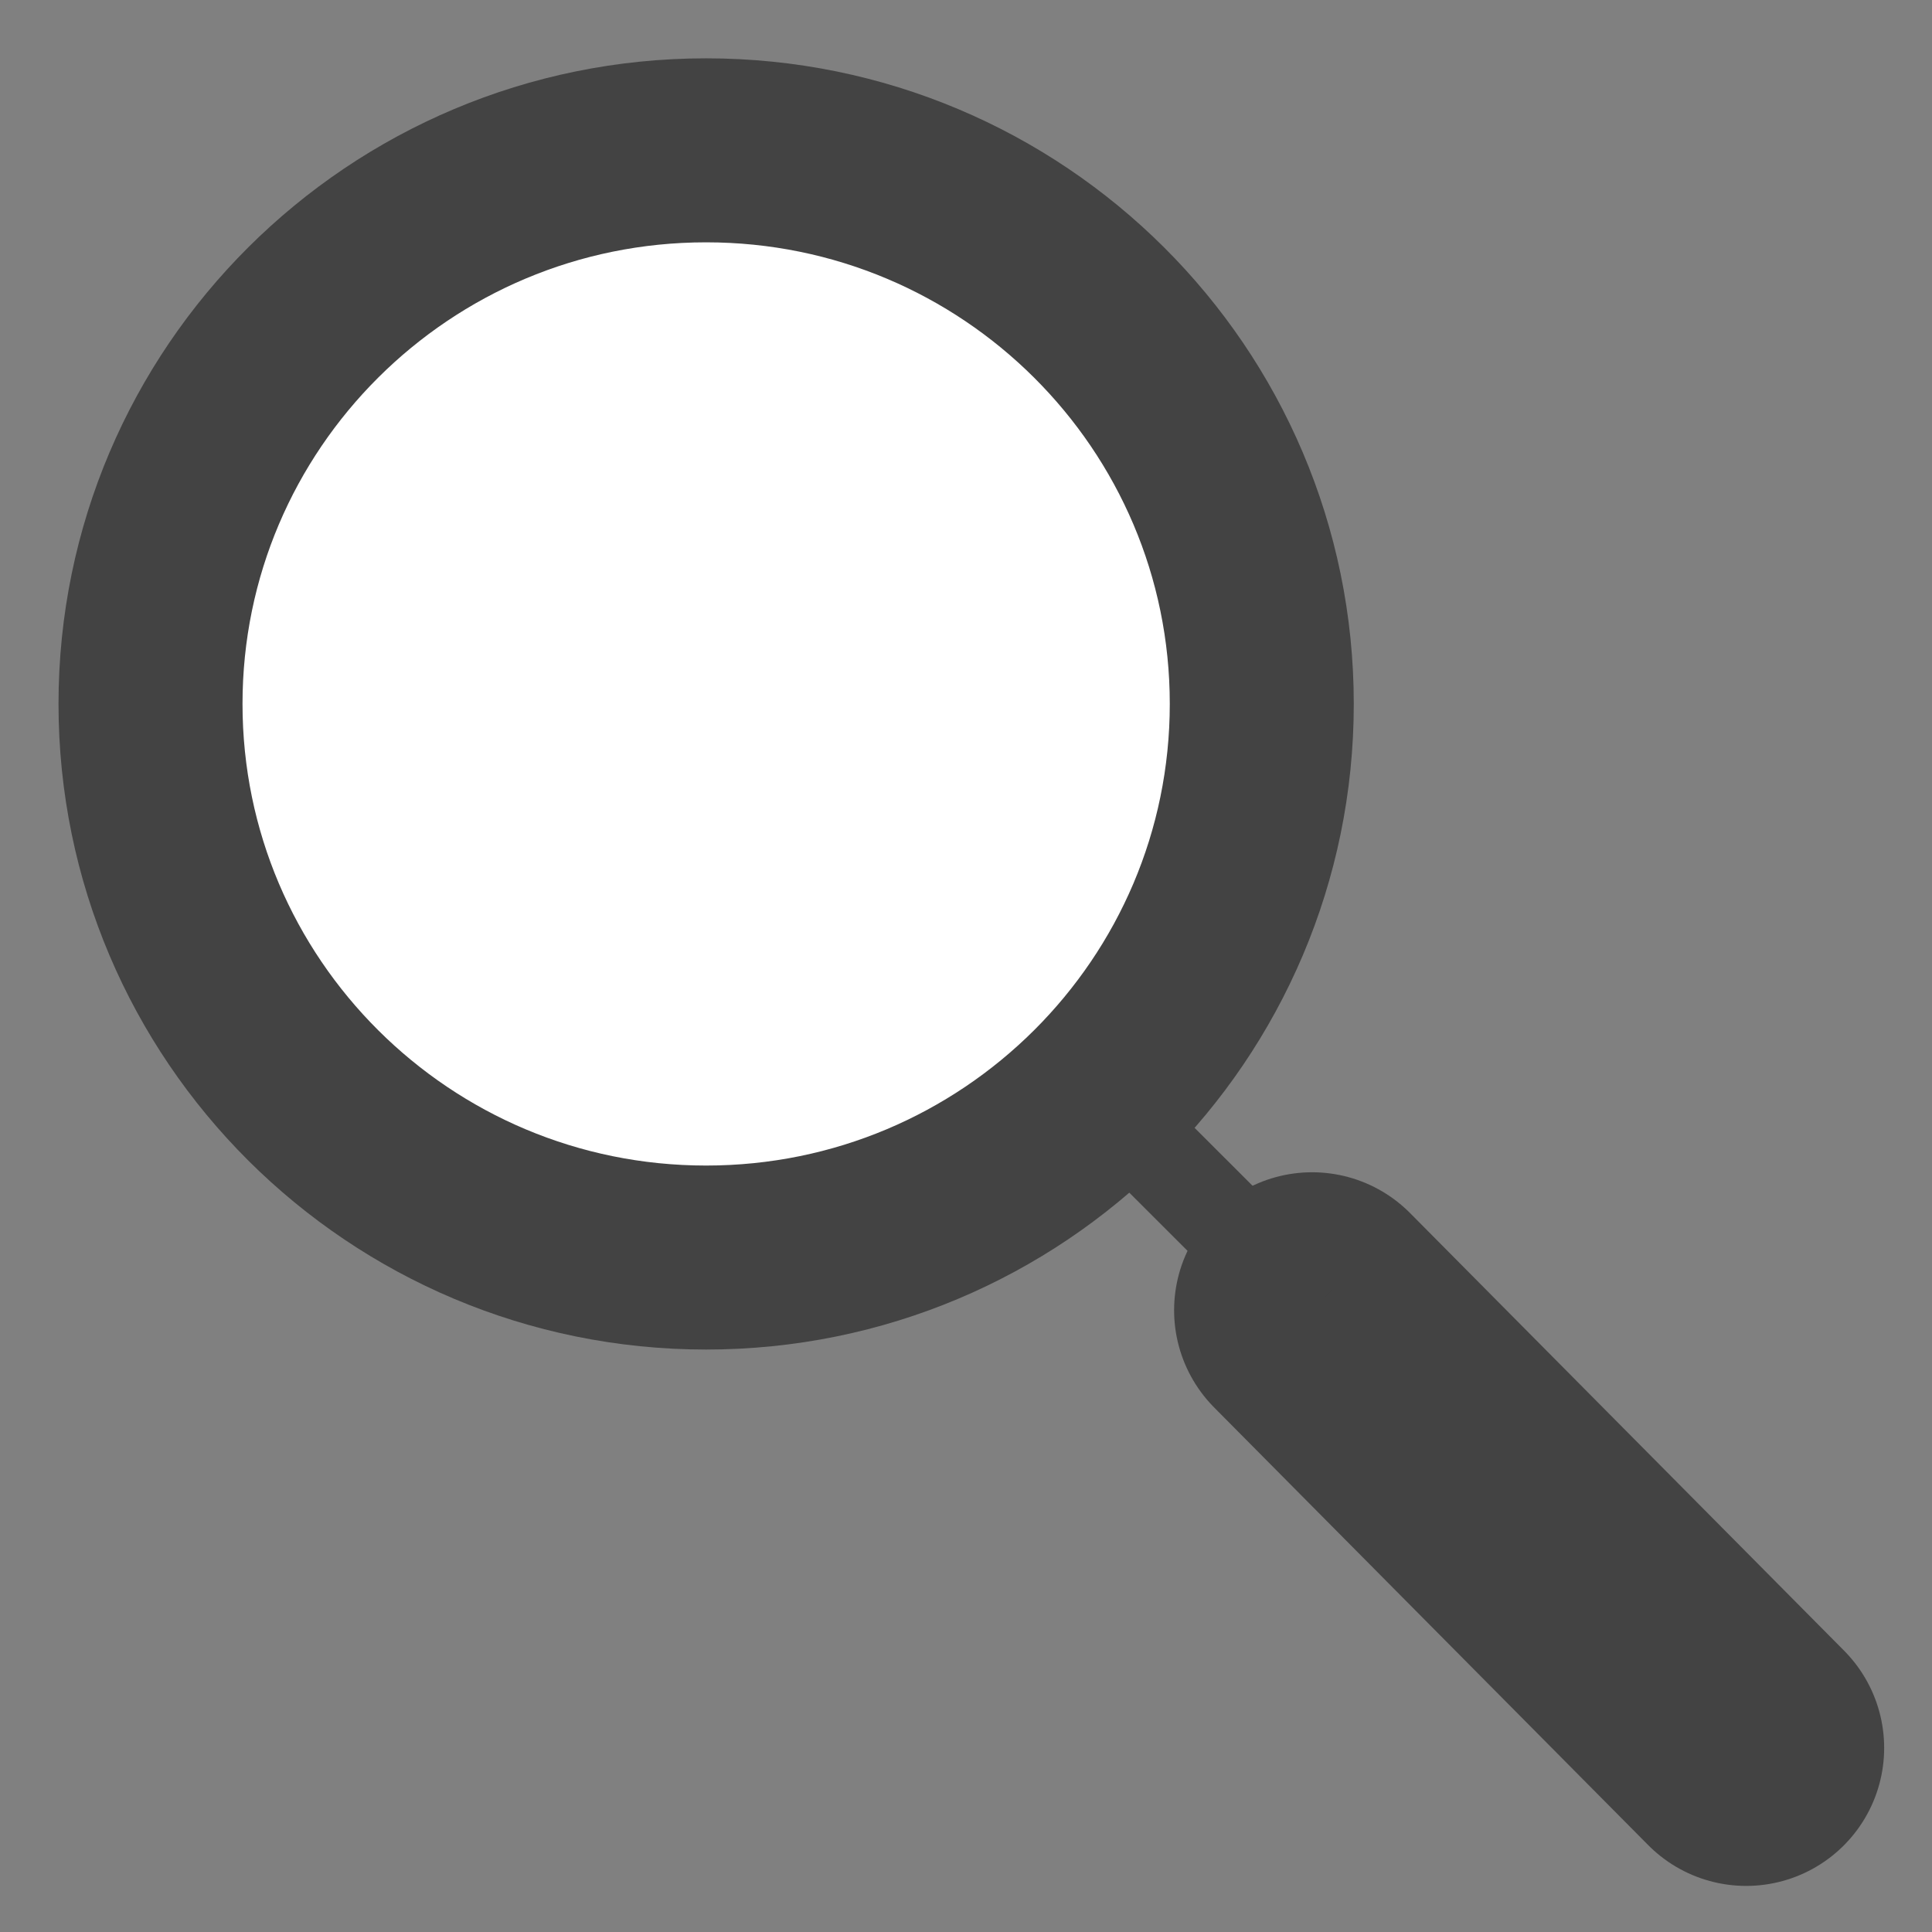 <svg width="21" height="21" viewBox="0 0 21 21" fill="none" xmlns="http://www.w3.org/2000/svg">
<rect x="0" y="0" width="21" height="21" fill="#808080" stroke="none"/>
<path d="M7.675 14.303C11.362 14.303 14.351 11.325 14.351 7.651C14.351 3.978 11.362 1 7.675 1C3.989 1 1 3.978 1 7.651C1 11.325 3.989 14.303 7.675 14.303Z" fill="white"/>
<path d="M7.675 13.669C11.011 13.669 13.715 10.975 13.715 7.651C13.715 4.328 11.011 1.634 7.675 1.634C4.34 1.634 1.636 4.328 1.636 7.651C1.636 10.975 4.34 13.669 7.675 13.669Z" stroke="#434343" stroke-width="2"/>
<path d="M14.262 14.242L18.98 18.999" stroke="#434343" stroke-width="3" stroke-linecap="round"/>
<path d="M12.368 12.35L14.262 14.242" stroke="#434343"/>
</svg>
